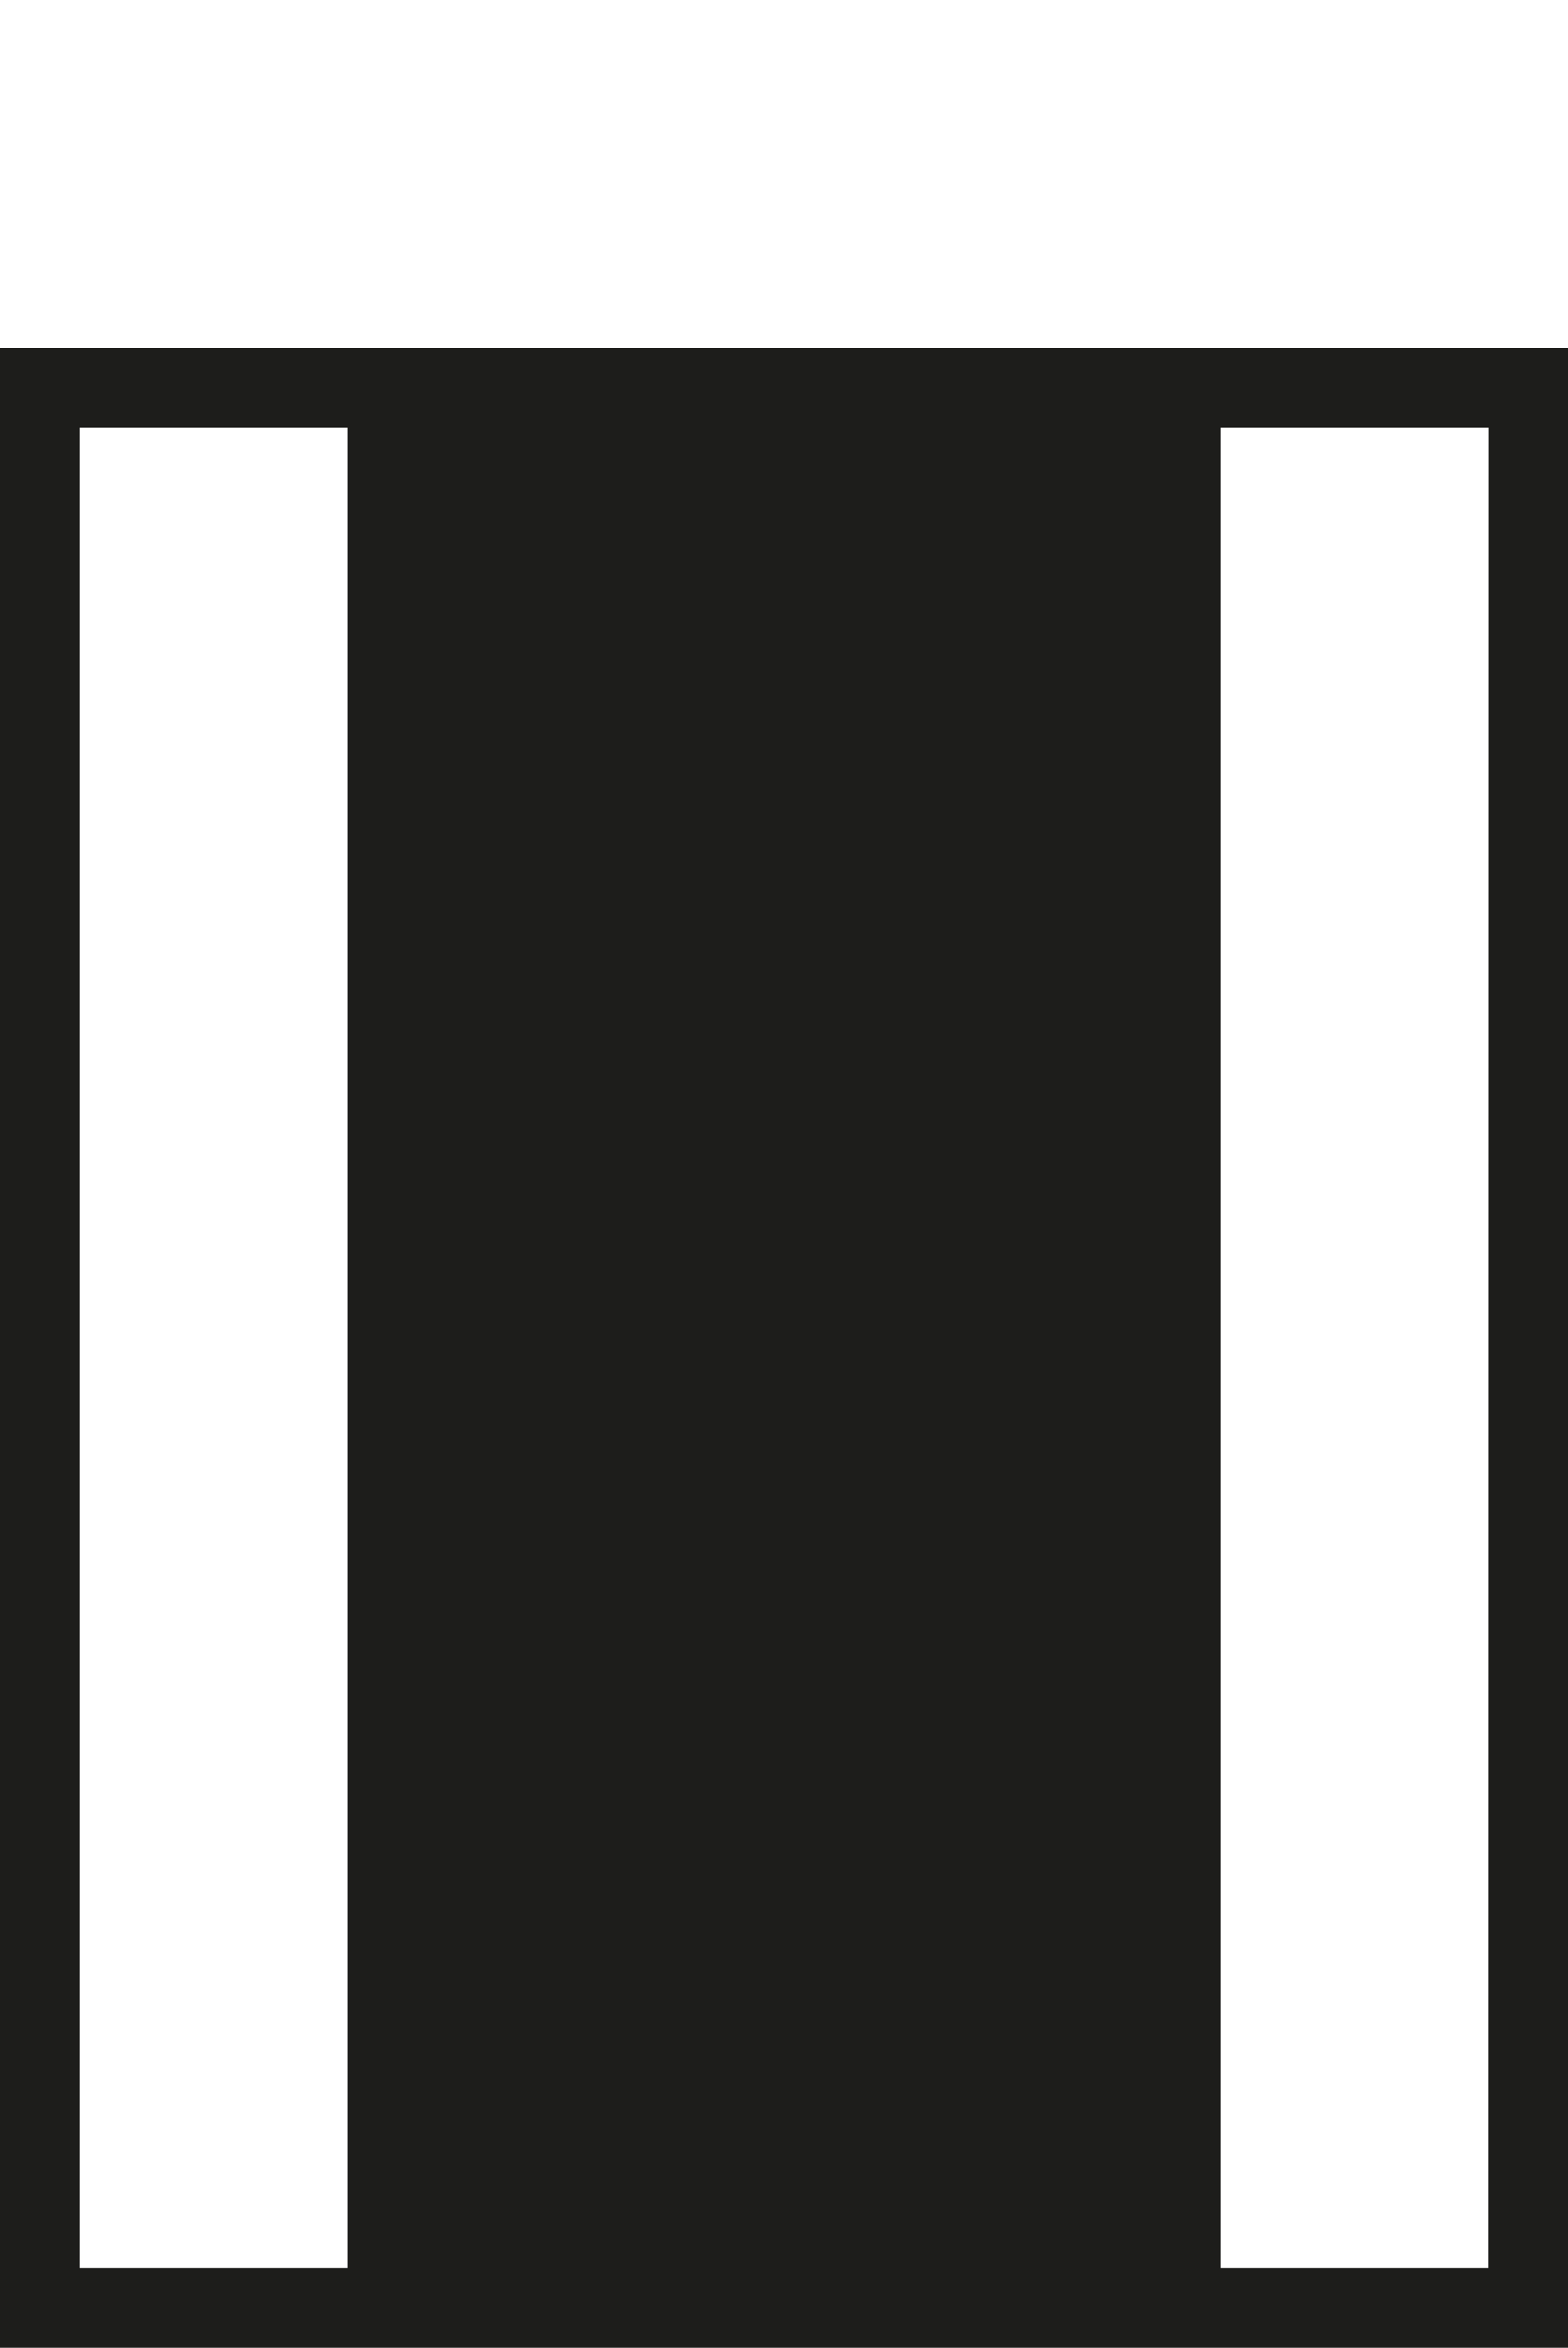 <svg id="Layer_1" data-name="Layer 1" xmlns="http://www.w3.org/2000/svg" viewBox="0 0 223.58 334.61"><defs><style>.cls-1{fill:#1d1d1b;}</style></defs><title>Pattern_Kilincspictogram</title><path class="cls-1" d="M174,49.62H0v285H223.58v-285ZM11.34,323.27V61H49.61V323.27Zm200.9,0H174V61h38.28Z"/></svg>